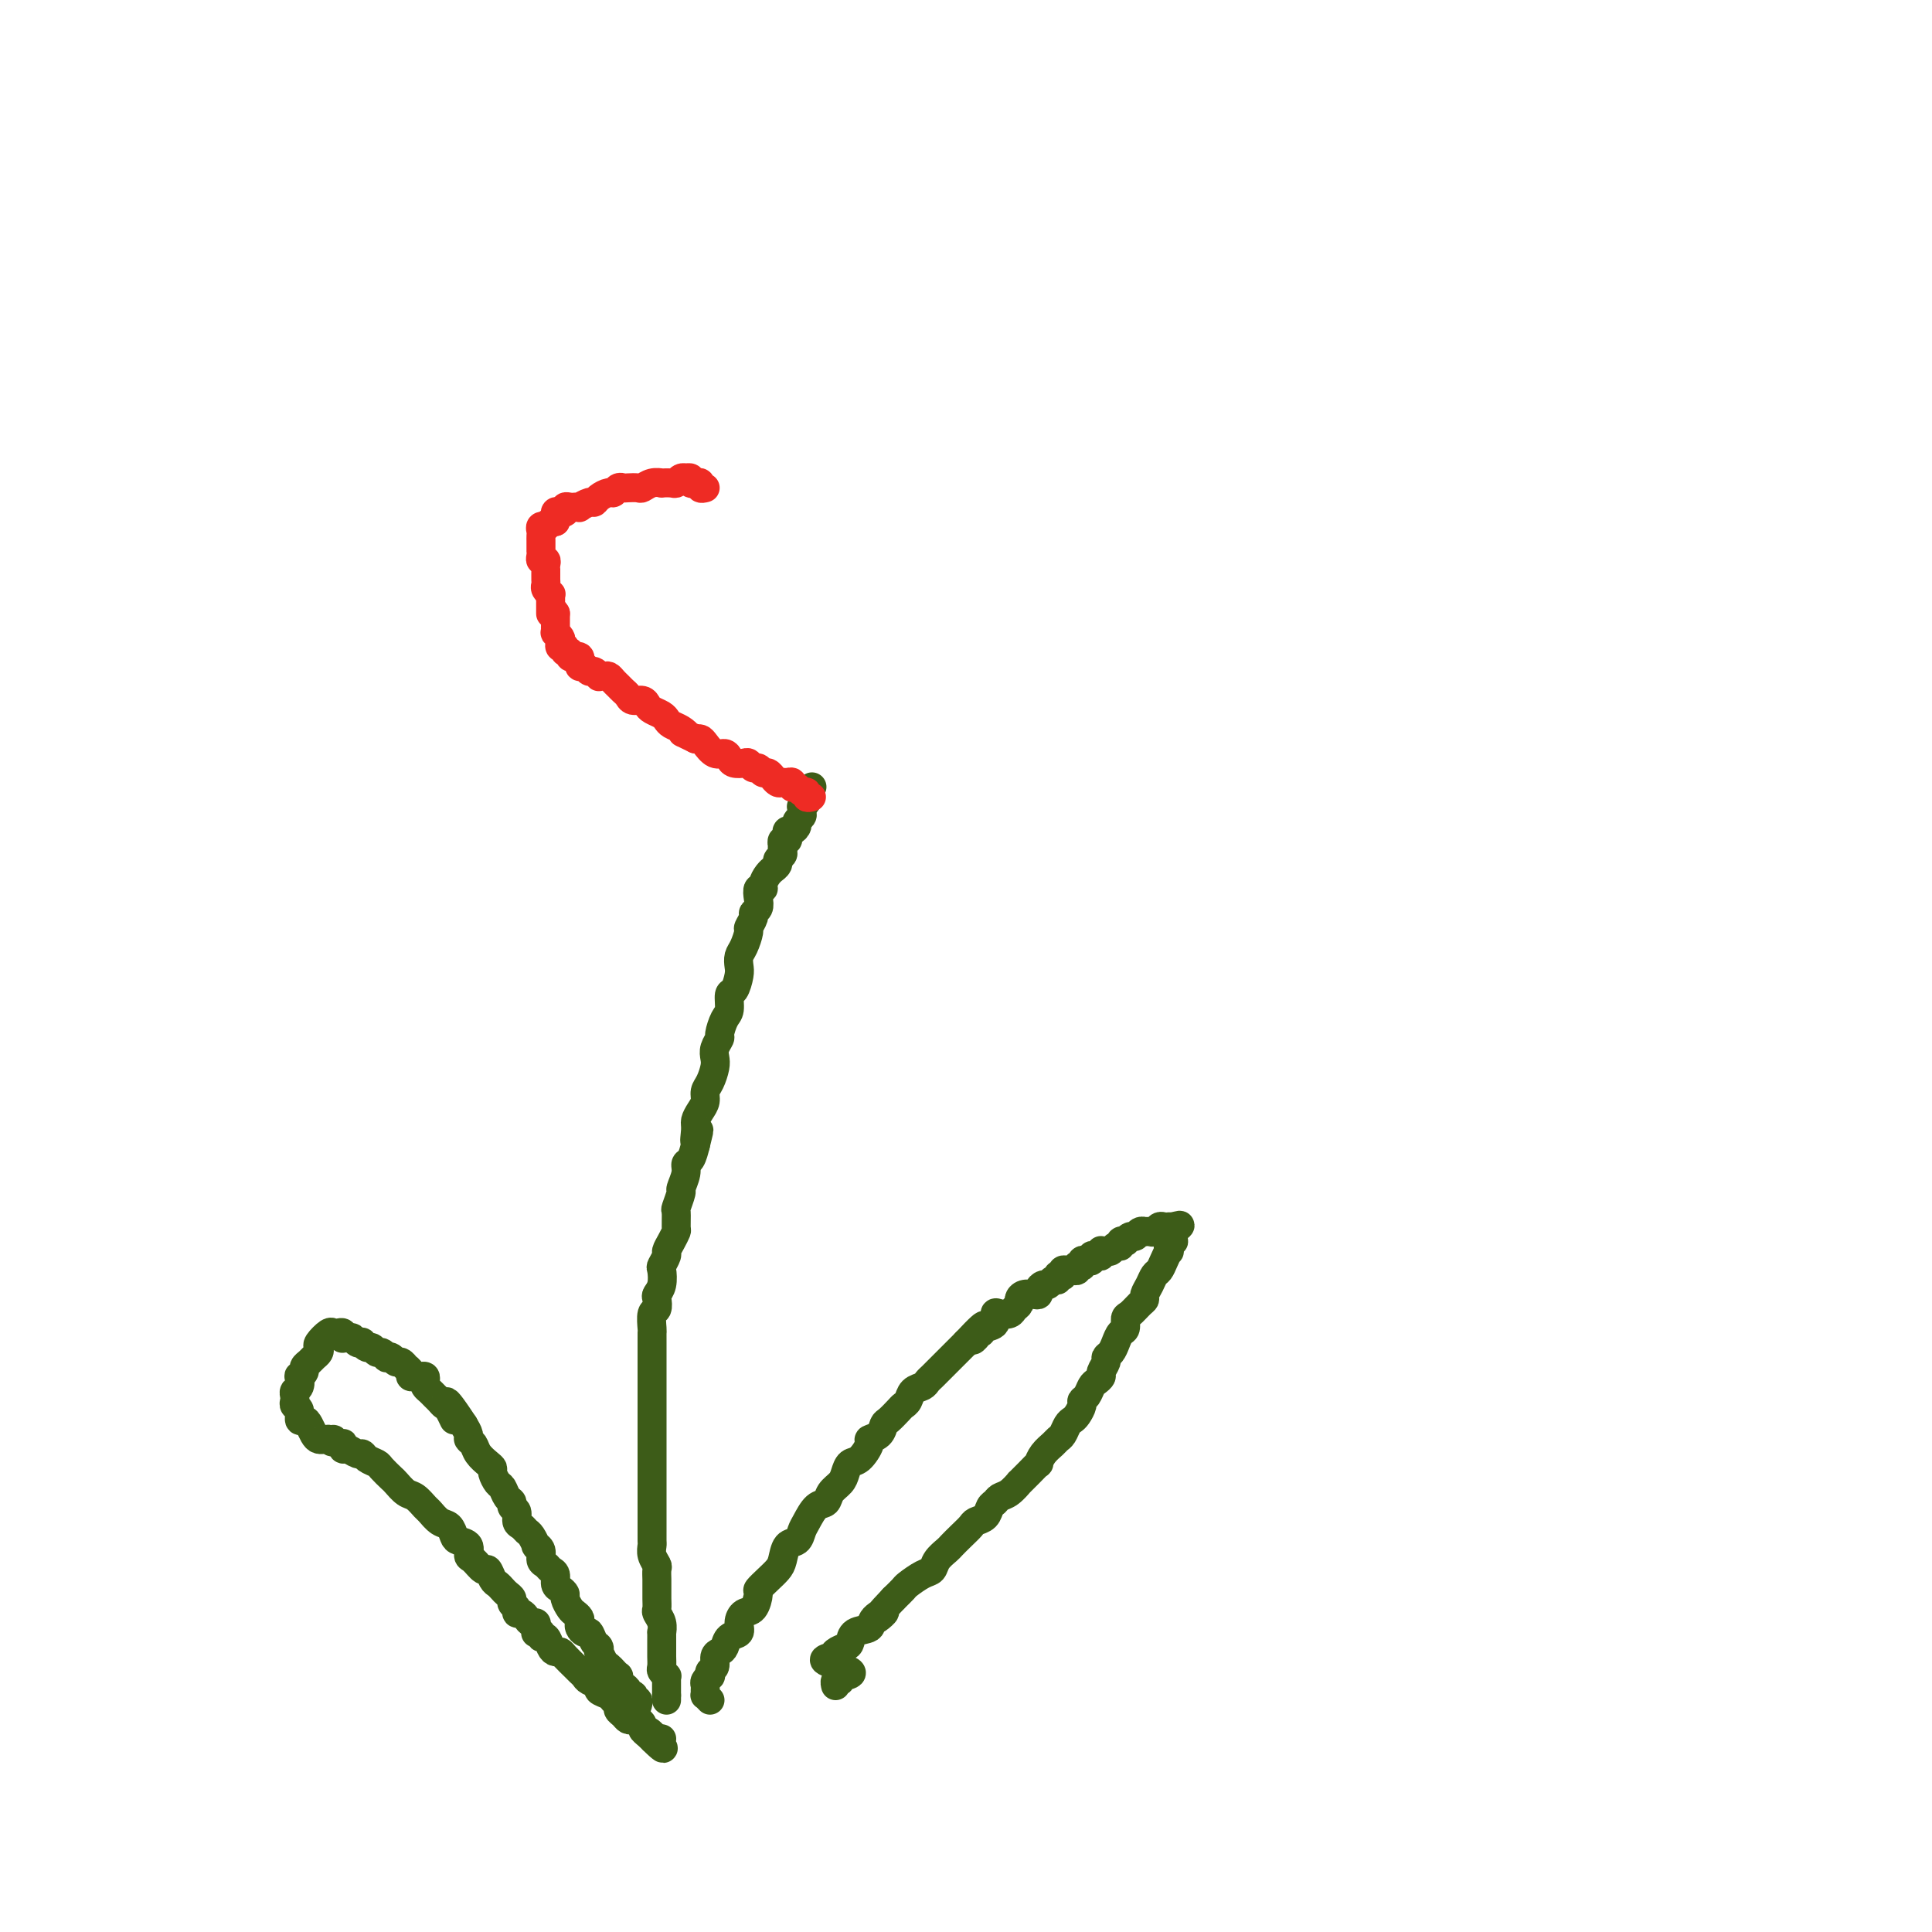 <svg viewBox='0 0 400 400' version='1.1' xmlns='http://www.w3.org/2000/svg' xmlns:xlink='http://www.w3.org/1999/xlink'><g fill='none' stroke='#3D5C18' stroke-width='6' stroke-linecap='round' stroke-linejoin='round'><path d='M138,352c0.000,0.000 0.000,-1.000 0,-1'/><path d='M138,351c0.000,-0.332 0.001,-0.663 0,-1c-0.001,-0.337 -0.004,-0.682 0,-1c0.004,-0.318 0.015,-0.609 0,-1c-0.015,-0.391 -0.057,-0.882 0,-1c0.057,-0.118 0.211,0.137 0,0c-0.211,-0.137 -0.789,-0.667 -1,-1c-0.211,-0.333 -0.057,-0.469 0,-1c0.057,-0.531 0.015,-1.457 0,-2c-0.015,-0.543 -0.004,-0.704 0,-1c0.004,-0.296 0.002,-0.726 0,-1c-0.002,-0.274 -0.004,-0.392 0,-1c0.004,-0.608 0.015,-1.706 0,-2c-0.015,-0.294 -0.057,0.217 0,0c0.057,-0.217 0.211,-1.161 0,-2c-0.211,-0.839 -0.789,-1.573 -1,-2c-0.211,-0.427 -0.057,-0.547 0,-1c0.057,-0.453 0.015,-1.239 0,-2c-0.015,-0.761 -0.003,-1.499 0,-2c0.003,-0.501 -0.003,-0.767 0,-1c0.003,-0.233 0.015,-0.434 0,-1c-0.015,-0.566 -0.057,-1.499 0,-2c0.057,-0.501 0.211,-0.572 0,-1c-0.211,-0.428 -0.789,-1.213 -1,-2c-0.211,-0.787 -0.057,-1.576 0,-2c0.057,-0.424 0.015,-0.485 0,-1c-0.015,-0.515 -0.004,-1.485 0,-2c0.004,-0.515 0.001,-0.575 0,-1c-0.001,-0.425 -0.000,-1.216 0,-2c0.000,-0.784 0.000,-1.561 0,-2c-0.000,-0.439 -0.000,-0.540 0,-1c0.000,-0.460 0.000,-1.278 0,-2c-0.000,-0.722 -0.000,-1.348 0,-2c0.000,-0.652 0.000,-1.329 0,-2c-0.000,-0.671 -0.000,-1.336 0,-2c0.000,-0.664 0.000,-1.328 0,-2c-0.000,-0.672 -0.000,-1.354 0,-2c0.000,-0.646 0.000,-1.258 0,-2c-0.000,-0.742 0.000,-1.616 0,-2c-0.000,-0.384 -0.000,-0.278 0,-1c0.000,-0.722 0.000,-2.273 0,-3c-0.000,-0.727 -0.000,-0.631 0,-1c0.000,-0.369 0.000,-1.202 0,-2c-0.000,-0.798 -0.000,-1.561 0,-2c0.000,-0.439 0.000,-0.554 0,-1c-0.000,-0.446 -0.000,-1.223 0,-2c0.000,-0.777 0.000,-1.554 0,-2c-0.000,-0.446 -0.001,-0.561 0,-1c0.001,-0.439 0.004,-1.202 0,-2c-0.004,-0.798 -0.015,-1.632 0,-2c0.015,-0.368 0.056,-0.269 0,-1c-0.056,-0.731 -0.207,-2.292 0,-3c0.207,-0.708 0.774,-0.565 1,-1c0.226,-0.435 0.112,-1.449 0,-2c-0.112,-0.551 -0.222,-0.638 0,-1c0.222,-0.362 0.777,-0.999 1,-2c0.223,-1.001 0.115,-2.365 0,-3c-0.115,-0.635 -0.237,-0.542 0,-1c0.237,-0.458 0.834,-1.469 1,-2c0.166,-0.531 -0.099,-0.584 0,-1c0.099,-0.416 0.561,-1.194 1,-2c0.439,-0.806 0.854,-1.638 1,-2c0.146,-0.362 0.024,-0.252 0,-1c-0.024,-0.748 0.050,-2.353 0,-3c-0.050,-0.647 -0.224,-0.334 0,-1c0.224,-0.666 0.848,-2.309 1,-3c0.152,-0.691 -0.166,-0.428 0,-1c0.166,-0.572 0.818,-1.978 1,-3c0.182,-1.022 -0.105,-1.660 0,-2c0.105,-0.340 0.601,-0.383 1,-1c0.399,-0.617 0.699,-1.809 1,-3'/><path d='M144,237c1.389,-5.545 0.362,-1.908 0,-1c-0.362,0.908 -0.059,-0.912 0,-2c0.059,-1.088 -0.125,-1.445 0,-2c0.125,-0.555 0.559,-1.307 1,-2c0.441,-0.693 0.889,-1.326 1,-2c0.111,-0.674 -0.115,-1.387 0,-2c0.115,-0.613 0.571,-1.124 1,-2c0.429,-0.876 0.832,-2.117 1,-3c0.168,-0.883 0.100,-1.410 0,-2c-0.100,-0.590 -0.233,-1.245 0,-2c0.233,-0.755 0.832,-1.611 1,-2c0.168,-0.389 -0.096,-0.312 0,-1c0.096,-0.688 0.551,-2.142 1,-3c0.449,-0.858 0.891,-1.122 1,-2c0.109,-0.878 -0.115,-2.371 0,-3c0.115,-0.629 0.569,-0.394 1,-1c0.431,-0.606 0.837,-2.054 1,-3c0.163,-0.946 0.081,-1.390 0,-2c-0.081,-0.610 -0.161,-1.386 0,-2c0.161,-0.614 0.564,-1.068 1,-2c0.436,-0.932 0.905,-2.343 1,-3c0.095,-0.657 -0.185,-0.560 0,-1c0.185,-0.440 0.833,-1.418 1,-2c0.167,-0.582 -0.147,-0.768 0,-1c0.147,-0.232 0.757,-0.509 1,-1c0.243,-0.491 0.120,-1.196 0,-2c-0.120,-0.804 -0.238,-1.708 0,-2c0.238,-0.292 0.833,0.028 1,0c0.167,-0.028 -0.095,-0.403 0,-1c0.095,-0.597 0.546,-1.417 1,-2c0.454,-0.583 0.910,-0.930 1,-1c0.090,-0.070 -0.186,0.136 0,0c0.186,-0.136 0.834,-0.615 1,-1c0.166,-0.385 -0.152,-0.676 0,-1c0.152,-0.324 0.772,-0.679 1,-1c0.228,-0.321 0.065,-0.607 0,-1c-0.065,-0.393 -0.031,-0.893 0,-1c0.031,-0.107 0.060,0.177 0,0c-0.060,-0.177 -0.210,-0.817 0,-1c0.210,-0.183 0.778,0.092 1,0c0.222,-0.092 0.097,-0.549 0,-1c-0.097,-0.451 -0.166,-0.894 0,-1c0.166,-0.106 0.566,0.127 1,0c0.434,-0.127 0.901,-0.612 1,-1c0.099,-0.388 -0.171,-0.677 0,-1c0.171,-0.323 0.781,-0.678 1,-1c0.219,-0.322 0.045,-0.611 0,-1c-0.045,-0.389 0.040,-0.877 0,-1c-0.040,-0.123 -0.203,0.121 0,0c0.203,-0.121 0.773,-0.607 1,-1c0.227,-0.393 0.112,-0.693 0,-1c-0.112,-0.307 -0.223,-0.621 0,-1c0.223,-0.379 0.778,-0.823 1,-1c0.222,-0.177 0.111,-0.089 0,0'/><path d='M147,352c-0.423,-0.446 -0.846,-0.893 -1,-1c-0.154,-0.107 -0.037,0.125 0,0c0.037,-0.125 -0.004,-0.607 0,-1c0.004,-0.393 0.053,-0.697 0,-1c-0.053,-0.303 -0.206,-0.605 0,-1c0.206,-0.395 0.772,-0.883 1,-1c0.228,-0.117 0.116,0.137 0,0c-0.116,-0.137 -0.238,-0.666 0,-1c0.238,-0.334 0.836,-0.475 1,-1c0.164,-0.525 -0.106,-1.435 0,-2c0.106,-0.565 0.588,-0.784 1,-1c0.412,-0.216 0.753,-0.429 1,-1c0.247,-0.571 0.398,-1.499 1,-2c0.602,-0.501 1.654,-0.576 2,-1c0.346,-0.424 -0.014,-1.198 0,-2c0.014,-0.802 0.402,-1.632 1,-2c0.598,-0.368 1.407,-0.273 2,-1c0.593,-0.727 0.971,-2.276 1,-3c0.029,-0.724 -0.292,-0.621 0,-1c0.292,-0.379 1.195,-1.238 2,-2c0.805,-0.762 1.511,-1.426 2,-2c0.489,-0.574 0.760,-1.059 1,-2c0.240,-0.941 0.448,-2.340 1,-3c0.552,-0.660 1.447,-0.582 2,-1c0.553,-0.418 0.763,-1.333 1,-2c0.237,-0.667 0.501,-1.085 1,-2c0.499,-0.915 1.233,-2.328 2,-3c0.767,-0.672 1.567,-0.604 2,-1c0.433,-0.396 0.500,-1.256 1,-2c0.500,-0.744 1.434,-1.373 2,-2c0.566,-0.627 0.763,-1.253 1,-2c0.237,-0.747 0.515,-1.613 1,-2c0.485,-0.387 1.177,-0.293 2,-1c0.823,-0.707 1.778,-2.216 2,-3c0.222,-0.784 -0.287,-0.844 0,-1c0.287,-0.156 1.372,-0.409 2,-1c0.628,-0.591 0.798,-1.519 1,-2c0.202,-0.481 0.434,-0.514 1,-1c0.566,-0.486 1.465,-1.426 2,-2c0.535,-0.574 0.707,-0.784 1,-1c0.293,-0.216 0.709,-0.439 1,-1c0.291,-0.561 0.459,-1.460 1,-2c0.541,-0.540 1.454,-0.722 2,-1c0.546,-0.278 0.723,-0.652 1,-1c0.277,-0.348 0.653,-0.672 1,-1c0.347,-0.328 0.667,-0.662 1,-1c0.333,-0.338 0.681,-0.682 1,-1c0.319,-0.318 0.610,-0.610 1,-1c0.390,-0.390 0.878,-0.878 1,-1c0.122,-0.122 -0.122,0.122 0,0c0.122,-0.122 0.610,-0.610 1,-1c0.390,-0.390 0.683,-0.683 1,-1c0.317,-0.317 0.659,-0.659 1,-1'/><path d='M200,278c6.191,-6.659 3.169,-2.308 2,-1c-1.169,1.308 -0.486,-0.428 0,-1c0.486,-0.572 0.773,0.018 1,0c0.227,-0.018 0.393,-0.645 1,-1c0.607,-0.355 1.654,-0.438 2,-1c0.346,-0.562 -0.008,-1.604 0,-2c0.008,-0.396 0.380,-0.147 1,0c0.620,0.147 1.489,0.193 2,0c0.511,-0.193 0.665,-0.626 1,-1c0.335,-0.374 0.850,-0.688 1,-1c0.150,-0.312 -0.066,-0.622 0,-1c0.066,-0.378 0.413,-0.823 1,-1c0.587,-0.177 1.414,-0.085 2,0c0.586,0.085 0.930,0.162 1,0c0.070,-0.162 -0.135,-0.564 0,-1c0.135,-0.436 0.610,-0.905 1,-1c0.390,-0.095 0.697,0.185 1,0c0.303,-0.185 0.603,-0.833 1,-1c0.397,-0.167 0.890,0.148 1,0c0.110,-0.148 -0.164,-0.757 0,-1c0.164,-0.243 0.765,-0.118 1,0c0.235,0.118 0.106,0.229 0,0c-0.106,-0.229 -0.187,-0.797 0,-1c0.187,-0.203 0.642,-0.041 1,0c0.358,0.041 0.618,-0.041 1,0c0.382,0.041 0.886,0.203 1,0c0.114,-0.203 -0.163,-0.773 0,-1c0.163,-0.227 0.766,-0.112 1,0c0.234,0.112 0.101,0.223 0,0c-0.101,-0.223 -0.168,-0.778 0,-1c0.168,-0.222 0.570,-0.111 1,0c0.430,0.111 0.886,0.222 1,0c0.114,-0.222 -0.114,-0.777 0,-1c0.114,-0.223 0.569,-0.112 1,0c0.431,0.112 0.836,0.227 1,0c0.164,-0.227 0.085,-0.797 0,-1c-0.085,-0.203 -0.176,-0.039 0,0c0.176,0.039 0.621,-0.046 1,0c0.379,0.046 0.694,0.222 1,0c0.306,-0.222 0.603,-0.843 1,-1c0.397,-0.157 0.894,0.150 1,0c0.106,-0.150 -0.179,-0.757 0,-1c0.179,-0.243 0.821,-0.121 1,0c0.179,0.121 -0.106,0.243 0,0c0.106,-0.243 0.602,-0.850 1,-1c0.398,-0.150 0.698,0.156 1,0c0.302,-0.156 0.606,-0.773 1,-1c0.394,-0.227 0.879,-0.065 1,0c0.121,0.065 -0.123,0.031 0,0c0.123,-0.031 0.611,-0.061 1,0c0.389,0.061 0.678,0.212 1,0c0.322,-0.212 0.677,-0.789 1,-1c0.323,-0.211 0.612,-0.057 1,0c0.388,0.057 0.874,0.015 1,0c0.126,-0.015 -0.107,-0.004 0,0c0.107,0.004 0.553,0.002 1,0'/><path d='M243,254c2.614,-0.832 0.649,0.087 0,1c-0.649,0.913 0.019,1.820 0,2c-0.019,0.180 -0.726,-0.365 -1,0c-0.274,0.365 -0.115,1.641 0,2c0.115,0.359 0.186,-0.199 0,0c-0.186,0.199 -0.628,1.156 -1,2c-0.372,0.844 -0.673,1.574 -1,2c-0.327,0.426 -0.678,0.547 -1,1c-0.322,0.453 -0.615,1.239 -1,2c-0.385,0.761 -0.864,1.498 -1,2c-0.136,0.502 0.069,0.768 0,1c-0.069,0.232 -0.414,0.428 -1,1c-0.586,0.572 -1.414,1.518 -2,2c-0.586,0.482 -0.930,0.500 -1,1c-0.070,0.500 0.135,1.482 0,2c-0.135,0.518 -0.609,0.572 -1,1c-0.391,0.428 -0.697,1.232 -1,2c-0.303,0.768 -0.602,1.501 -1,2c-0.398,0.499 -0.894,0.764 -1,1c-0.106,0.236 0.179,0.443 0,1c-0.179,0.557 -0.821,1.462 -1,2c-0.179,0.538 0.106,0.708 0,1c-0.106,0.292 -0.602,0.707 -1,1c-0.398,0.293 -0.698,0.463 -1,1c-0.302,0.537 -0.606,1.439 -1,2c-0.394,0.561 -0.879,0.779 -1,1c-0.121,0.221 0.122,0.444 0,1c-0.122,0.556 -0.610,1.444 -1,2c-0.390,0.556 -0.681,0.778 -1,1c-0.319,0.222 -0.666,0.443 -1,1c-0.334,0.557 -0.654,1.449 -1,2c-0.346,0.551 -0.718,0.759 -1,1c-0.282,0.241 -0.473,0.515 -1,1c-0.527,0.485 -1.389,1.182 -2,2c-0.611,0.818 -0.971,1.759 -1,2c-0.029,0.241 0.274,-0.216 0,0c-0.274,0.216 -1.124,1.104 -2,2c-0.876,0.896 -1.779,1.798 -2,2c-0.221,0.202 0.239,-0.298 0,0c-0.239,0.298 -1.176,1.393 -2,2c-0.824,0.607 -1.534,0.726 -2,1c-0.466,0.274 -0.687,0.703 -1,1c-0.313,0.297 -0.716,0.464 -1,1c-0.284,0.536 -0.447,1.443 -1,2c-0.553,0.557 -1.495,0.764 -2,1c-0.505,0.236 -0.573,0.500 -1,1c-0.427,0.500 -1.213,1.237 -2,2c-0.787,0.763 -1.575,1.551 -2,2c-0.425,0.449 -0.489,0.558 -1,1c-0.511,0.442 -1.470,1.217 -2,2c-0.530,0.783 -0.631,1.574 -1,2c-0.369,0.426 -1.006,0.485 -2,1c-0.994,0.515 -2.345,1.485 -3,2c-0.655,0.515 -0.616,0.576 -1,1c-0.384,0.424 -1.192,1.212 -2,2'/><path d='M185,331c-6.214,6.528 -2.751,3.847 -2,3c0.751,-0.847 -1.212,0.140 -2,1c-0.788,0.860 -0.400,1.592 -1,2c-0.600,0.408 -2.186,0.491 -3,1c-0.814,0.509 -0.854,1.445 -1,2c-0.146,0.555 -0.397,0.730 -1,1c-0.603,0.270 -1.556,0.636 -2,1c-0.444,0.364 -0.377,0.725 -1,1c-0.623,0.275 -1.936,0.465 -1,1c0.936,0.535 4.122,1.415 5,2c0.878,0.585 -0.553,0.874 -1,1c-0.447,0.126 0.091,0.090 0,0c-0.091,-0.090 -0.809,-0.234 -1,0c-0.191,0.234 0.145,0.846 0,1c-0.145,0.154 -0.770,-0.151 -1,0c-0.230,0.151 -0.066,0.757 0,1c0.066,0.243 0.033,0.121 0,0'/><path d='M132,353c0.111,-0.453 0.222,-0.905 0,-1c-0.222,-0.095 -0.777,0.168 -1,0c-0.223,-0.168 -0.115,-0.766 0,-1c0.115,-0.234 0.237,-0.104 0,0c-0.237,0.104 -0.834,0.182 -1,0c-0.166,-0.182 0.100,-0.622 0,-1c-0.100,-0.378 -0.566,-0.693 -1,-1c-0.434,-0.307 -0.837,-0.608 -1,-1c-0.163,-0.392 -0.085,-0.877 0,-1c0.085,-0.123 0.177,0.117 0,0c-0.177,-0.117 -0.622,-0.591 -1,-1c-0.378,-0.409 -0.689,-0.754 -1,-1c-0.311,-0.246 -0.622,-0.393 -1,-1c-0.378,-0.607 -0.822,-1.673 -1,-2c-0.178,-0.327 -0.089,0.085 0,0c0.089,-0.085 0.178,-0.667 0,-1c-0.178,-0.333 -0.622,-0.418 -1,-1c-0.378,-0.582 -0.689,-1.661 -1,-2c-0.311,-0.339 -0.622,0.064 -1,0c-0.378,-0.064 -0.822,-0.593 -1,-1c-0.178,-0.407 -0.090,-0.690 0,-1c0.090,-0.310 0.183,-0.646 0,-1c-0.183,-0.354 -0.640,-0.725 -1,-1c-0.360,-0.275 -0.622,-0.454 -1,-1c-0.378,-0.546 -0.871,-1.460 -1,-2c-0.129,-0.540 0.106,-0.708 0,-1c-0.106,-0.292 -0.553,-0.708 -1,-1c-0.447,-0.292 -0.894,-0.458 -1,-1c-0.106,-0.542 0.130,-1.458 0,-2c-0.130,-0.542 -0.627,-0.710 -1,-1c-0.373,-0.290 -0.621,-0.703 -1,-1c-0.379,-0.297 -0.889,-0.479 -1,-1c-0.111,-0.521 0.177,-1.382 0,-2c-0.177,-0.618 -0.821,-0.992 -1,-1c-0.179,-0.008 0.106,0.350 0,0c-0.106,-0.350 -0.602,-1.407 -1,-2c-0.398,-0.593 -0.699,-0.722 -1,-1c-0.301,-0.278 -0.602,-0.705 -1,-1c-0.398,-0.295 -0.894,-0.459 -1,-1c-0.106,-0.541 0.179,-1.458 0,-2c-0.179,-0.542 -0.821,-0.707 -1,-1c-0.179,-0.293 0.106,-0.712 0,-1c-0.106,-0.288 -0.602,-0.444 -1,-1c-0.398,-0.556 -0.697,-1.510 -1,-2c-0.303,-0.490 -0.610,-0.515 -1,-1c-0.390,-0.485 -0.864,-1.429 -1,-2c-0.136,-0.571 0.065,-0.769 0,-1c-0.065,-0.231 -0.395,-0.495 -1,-1c-0.605,-0.505 -1.485,-1.251 -2,-2c-0.515,-0.749 -0.664,-1.500 -1,-2c-0.336,-0.500 -0.860,-0.750 -1,-1c-0.140,-0.250 0.103,-0.500 0,-1c-0.103,-0.500 -0.551,-1.250 -1,-2'/><path d='M96,295c-5.974,-9.091 -2.910,-2.817 -2,-1c0.910,1.817 -0.333,-0.823 -1,-2c-0.667,-1.177 -0.757,-0.893 -1,-1c-0.243,-0.107 -0.640,-0.606 -1,-1c-0.360,-0.394 -0.684,-0.684 -1,-1c-0.316,-0.316 -0.624,-0.659 -1,-1c-0.376,-0.341 -0.822,-0.680 -1,-1c-0.178,-0.320 -0.090,-0.621 0,-1c0.090,-0.379 0.183,-0.836 0,-1c-0.183,-0.164 -0.641,-0.034 -1,0c-0.359,0.034 -0.617,-0.028 -1,0c-0.383,0.028 -0.890,0.147 -1,0c-0.110,-0.147 0.178,-0.560 0,-1c-0.178,-0.440 -0.821,-0.906 -1,-1c-0.179,-0.094 0.106,0.185 0,0c-0.106,-0.185 -0.602,-0.833 -1,-1c-0.398,-0.167 -0.698,0.147 -1,0c-0.302,-0.147 -0.606,-0.756 -1,-1c-0.394,-0.244 -0.879,-0.122 -1,0c-0.121,0.122 0.123,0.244 0,0c-0.123,-0.244 -0.611,-0.854 -1,-1c-0.389,-0.146 -0.678,0.171 -1,0c-0.322,-0.171 -0.678,-0.829 -1,-1c-0.322,-0.171 -0.611,0.147 -1,0c-0.389,-0.147 -0.877,-0.757 -1,-1c-0.123,-0.243 0.121,-0.118 0,0c-0.121,0.118 -0.607,0.229 -1,0c-0.393,-0.229 -0.693,-0.797 -1,-1c-0.307,-0.203 -0.621,-0.040 -1,0c-0.379,0.040 -0.823,-0.041 -1,0c-0.177,0.041 -0.088,0.205 0,0c0.088,-0.205 0.174,-0.780 0,-1c-0.174,-0.220 -0.607,-0.084 -1,0c-0.393,0.084 -0.745,0.117 -1,0c-0.255,-0.117 -0.411,-0.382 -1,0c-0.589,0.382 -1.611,1.412 -2,2c-0.389,0.588 -0.147,0.735 0,1c0.147,0.265 0.198,0.648 0,1c-0.198,0.352 -0.645,0.673 -1,1c-0.355,0.327 -0.617,0.660 -1,1c-0.383,0.340 -0.886,0.686 -1,1c-0.114,0.314 0.162,0.595 0,1c-0.162,0.405 -0.761,0.935 -1,1c-0.239,0.065 -0.116,-0.333 0,0c0.116,0.333 0.226,1.399 0,2c-0.226,0.601 -0.789,0.737 -1,1c-0.211,0.263 -0.072,0.653 0,1c0.072,0.347 0.075,0.653 0,1c-0.075,0.347 -0.227,0.736 0,1c0.227,0.264 0.834,0.403 1,1c0.166,0.597 -0.111,1.652 0,2c0.111,0.348 0.608,-0.012 1,0c0.392,0.012 0.679,0.396 1,1c0.321,0.604 0.677,1.430 1,2c0.323,0.570 0.612,0.885 1,1c0.388,0.115 0.874,0.031 1,0c0.126,-0.031 -0.107,-0.009 0,0c0.107,0.009 0.553,0.004 1,0'/><path d='M68,298c1.265,1.178 0.927,0.124 1,0c0.073,-0.124 0.557,0.684 1,1c0.443,0.316 0.843,0.141 1,0c0.157,-0.141 0.070,-0.249 0,0c-0.070,0.249 -0.122,0.854 0,1c0.122,0.146 0.418,-0.168 1,0c0.582,0.168 1.450,0.817 2,1c0.550,0.183 0.781,-0.102 1,0c0.219,0.102 0.425,0.589 1,1c0.575,0.411 1.519,0.744 2,1c0.481,0.256 0.499,0.435 1,1c0.501,0.565 1.486,1.518 2,2c0.514,0.482 0.557,0.495 1,1c0.443,0.505 1.287,1.501 2,2c0.713,0.499 1.294,0.500 2,1c0.706,0.500 1.537,1.500 2,2c0.463,0.500 0.556,0.501 1,1c0.444,0.499 1.237,1.494 2,2c0.763,0.506 1.496,0.521 2,1c0.504,0.479 0.778,1.422 1,2c0.222,0.578 0.392,0.790 1,1c0.608,0.210 1.654,0.419 2,1c0.346,0.581 -0.010,1.536 0,2c0.010,0.464 0.384,0.439 1,1c0.616,0.561 1.475,1.708 2,2c0.525,0.292 0.718,-0.273 1,0c0.282,0.273 0.654,1.382 1,2c0.346,0.618 0.666,0.743 1,1c0.334,0.257 0.682,0.646 1,1c0.318,0.354 0.606,0.673 1,1c0.394,0.327 0.893,0.661 1,1c0.107,0.339 -0.179,0.682 0,1c0.179,0.318 0.821,0.611 1,1c0.179,0.389 -0.106,0.874 0,1c0.106,0.126 0.603,-0.107 1,0c0.397,0.107 0.695,0.554 1,1c0.305,0.446 0.617,0.890 1,1c0.383,0.110 0.839,-0.115 1,0c0.161,0.115 0.028,0.571 0,1c-0.028,0.429 0.048,0.831 0,1c-0.048,0.169 -0.220,0.104 0,0c0.220,-0.104 0.832,-0.248 1,0c0.168,0.248 -0.110,0.889 0,1c0.110,0.111 0.606,-0.308 1,0c0.394,0.308 0.687,1.343 1,2c0.313,0.657 0.647,0.935 1,1c0.353,0.065 0.725,-0.085 1,0c0.275,0.085 0.454,0.404 1,1c0.546,0.596 1.461,1.469 2,2c0.539,0.531 0.703,0.720 1,1c0.297,0.280 0.727,0.652 1,1c0.273,0.348 0.387,0.670 1,1c0.613,0.330 1.723,0.666 2,1c0.277,0.334 -0.280,0.667 0,1c0.280,0.333 1.399,0.666 2,1c0.601,0.334 0.686,0.667 1,1c0.314,0.333 0.858,0.664 1,1c0.142,0.336 -0.117,0.678 0,1c0.117,0.322 0.610,0.625 1,1c0.390,0.375 0.678,0.821 1,1c0.322,0.179 0.677,0.089 1,0c0.323,-0.089 0.612,-0.179 1,0c0.388,0.179 0.874,0.625 1,1c0.126,0.375 -0.107,0.679 0,1c0.107,0.321 0.553,0.661 1,1'/><path d='M134,359c5.962,5.973 2.368,1.404 1,0c-1.368,-1.404 -0.511,0.356 0,1c0.511,0.644 0.676,0.174 1,0c0.324,-0.174 0.807,-0.050 1,0c0.193,0.050 0.097,0.025 0,0'/></g>
<g fill='none' stroke='#EE2B24' stroke-width='6' stroke-linecap='round' stroke-linejoin='round'><path d='M168,165c-0.447,0.122 -0.894,0.244 -1,0c-0.106,-0.244 0.130,-0.854 0,-1c-0.130,-0.146 -0.626,0.171 -1,0c-0.374,-0.171 -0.625,-0.831 -1,-1c-0.375,-0.169 -0.874,0.152 -1,0c-0.126,-0.152 0.120,-0.777 0,-1c-0.120,-0.223 -0.606,-0.045 -1,0c-0.394,0.045 -0.697,-0.045 -1,0c-0.303,0.045 -0.606,0.223 -1,0c-0.394,-0.223 -0.879,-0.848 -1,-1c-0.121,-0.152 0.122,0.171 0,0c-0.122,-0.171 -0.610,-0.834 -1,-1c-0.390,-0.166 -0.681,0.166 -1,0c-0.319,-0.166 -0.667,-0.828 -1,-1c-0.333,-0.172 -0.653,0.148 -1,0c-0.347,-0.148 -0.722,-0.762 -1,-1c-0.278,-0.238 -0.458,-0.101 -1,0c-0.542,0.101 -1.444,0.164 -2,0c-0.556,-0.164 -0.765,-0.555 -1,-1c-0.235,-0.445 -0.497,-0.942 -1,-1c-0.503,-0.058 -1.248,0.325 -2,0c-0.752,-0.325 -1.510,-1.357 -2,-2c-0.490,-0.643 -0.711,-0.898 -1,-1c-0.289,-0.102 -0.644,-0.051 -1,0'/><path d='M144,153c-4.134,-2.035 -2.469,-1.123 -2,-1c0.469,0.123 -0.259,-0.545 -1,-1c-0.741,-0.455 -1.494,-0.699 -2,-1c-0.506,-0.301 -0.764,-0.659 -1,-1c-0.236,-0.341 -0.448,-0.665 -1,-1c-0.552,-0.335 -1.443,-0.681 -2,-1c-0.557,-0.319 -0.779,-0.610 -1,-1c-0.221,-0.390 -0.440,-0.878 -1,-1c-0.560,-0.122 -1.459,0.122 -2,0c-0.541,-0.122 -0.722,-0.611 -1,-1c-0.278,-0.389 -0.651,-0.679 -1,-1c-0.349,-0.321 -0.672,-0.675 -1,-1c-0.328,-0.325 -0.662,-0.622 -1,-1c-0.338,-0.378 -0.682,-0.837 -1,-1c-0.318,-0.163 -0.610,-0.028 -1,0c-0.390,0.028 -0.878,-0.049 -1,0c-0.122,0.049 0.121,0.224 0,0c-0.121,-0.224 -0.607,-0.849 -1,-1c-0.393,-0.151 -0.694,0.171 -1,0c-0.306,-0.171 -0.617,-0.834 -1,-1c-0.383,-0.166 -0.839,0.166 -1,0c-0.161,-0.166 -0.028,-0.829 0,-1c0.028,-0.171 -0.049,0.152 0,0c0.049,-0.152 0.224,-0.777 0,-1c-0.224,-0.223 -0.849,-0.045 -1,0c-0.151,0.045 0.171,-0.045 0,0c-0.171,0.045 -0.834,0.223 -1,0c-0.166,-0.223 0.165,-0.847 0,-1c-0.165,-0.153 -0.828,0.167 -1,0c-0.172,-0.167 0.146,-0.819 0,-1c-0.146,-0.181 -0.757,0.110 -1,0c-0.243,-0.110 -0.118,-0.622 0,-1c0.118,-0.378 0.228,-0.622 0,-1c-0.228,-0.378 -0.793,-0.889 -1,-1c-0.207,-0.111 -0.055,0.178 0,0c0.055,-0.178 0.015,-0.822 0,-1c-0.015,-0.178 -0.004,0.110 0,0c0.004,-0.110 0.001,-0.617 0,-1c-0.001,-0.383 -0.000,-0.642 0,-1c0.000,-0.358 0.000,-0.817 0,-1c-0.000,-0.183 -0.000,-0.092 0,0'/><path d='M115,127c-1.000,-1.654 -1.000,-0.290 -1,0c0.000,0.290 0.001,-0.496 0,-1c-0.001,-0.504 -0.004,-0.726 0,-1c0.004,-0.274 0.015,-0.598 0,-1c-0.015,-0.402 -0.057,-0.881 0,-1c0.057,-0.119 0.211,0.123 0,0c-0.211,-0.123 -0.789,-0.611 -1,-1c-0.211,-0.389 -0.057,-0.678 0,-1c0.057,-0.322 0.015,-0.678 0,-1c-0.015,-0.322 -0.003,-0.612 0,-1c0.003,-0.388 -0.003,-0.874 0,-1c0.003,-0.126 0.015,0.107 0,0c-0.015,-0.107 -0.057,-0.554 0,-1c0.057,-0.446 0.211,-0.889 0,-1c-0.211,-0.111 -0.789,0.111 -1,0c-0.211,-0.111 -0.057,-0.554 0,-1c0.057,-0.446 0.015,-0.893 0,-1c-0.015,-0.107 -0.004,0.126 0,0c0.004,-0.126 -0.000,-0.612 0,-1c0.000,-0.388 0.004,-0.679 0,-1c-0.004,-0.321 -0.016,-0.674 0,-1c0.016,-0.326 0.060,-0.627 0,-1c-0.060,-0.373 -0.223,-0.818 0,-1c0.223,-0.182 0.833,-0.100 1,0c0.167,0.100 -0.109,0.219 0,0c0.109,-0.219 0.603,-0.777 1,-1c0.397,-0.223 0.699,-0.112 1,0'/><path d='M115,108c0.461,-1.325 0.113,-1.139 0,-1c-0.113,0.139 0.007,0.230 0,0c-0.007,-0.230 -0.143,-0.779 0,-1c0.143,-0.221 0.564,-0.112 1,0c0.436,0.112 0.886,0.226 1,0c0.114,-0.226 -0.109,-0.793 0,-1c0.109,-0.207 0.549,-0.054 1,0c0.451,0.054 0.912,0.011 1,0c0.088,-0.011 -0.198,0.012 0,0c0.198,-0.012 0.878,-0.058 1,0c0.122,0.058 -0.314,0.222 0,0c0.314,-0.222 1.380,-0.829 2,-1c0.620,-0.171 0.796,0.094 1,0c0.204,-0.094 0.436,-0.547 1,-1c0.564,-0.453 1.459,-0.906 2,-1c0.541,-0.094 0.726,0.171 1,0c0.274,-0.171 0.636,-0.777 1,-1c0.364,-0.223 0.730,-0.064 1,0c0.270,0.064 0.445,0.031 1,0c0.555,-0.031 1.492,-0.061 2,0c0.508,0.061 0.588,0.212 1,0c0.412,-0.212 1.157,-0.788 2,-1c0.843,-0.212 1.784,-0.061 2,0c0.216,0.061 -0.292,0.030 0,0c0.292,-0.030 1.384,-0.060 2,0c0.616,0.060 0.758,0.211 1,0c0.242,-0.211 0.586,-0.785 1,-1c0.414,-0.215 0.898,-0.071 1,0c0.102,0.071 -0.179,0.071 0,0c0.179,-0.071 0.818,-0.211 1,0c0.182,0.211 -0.092,0.775 0,1c0.092,0.225 0.550,0.112 1,0c0.450,-0.112 0.890,-0.222 1,0c0.110,0.222 -0.112,0.778 0,1c0.112,0.222 0.556,0.111 1,0'/></g>
</svg>